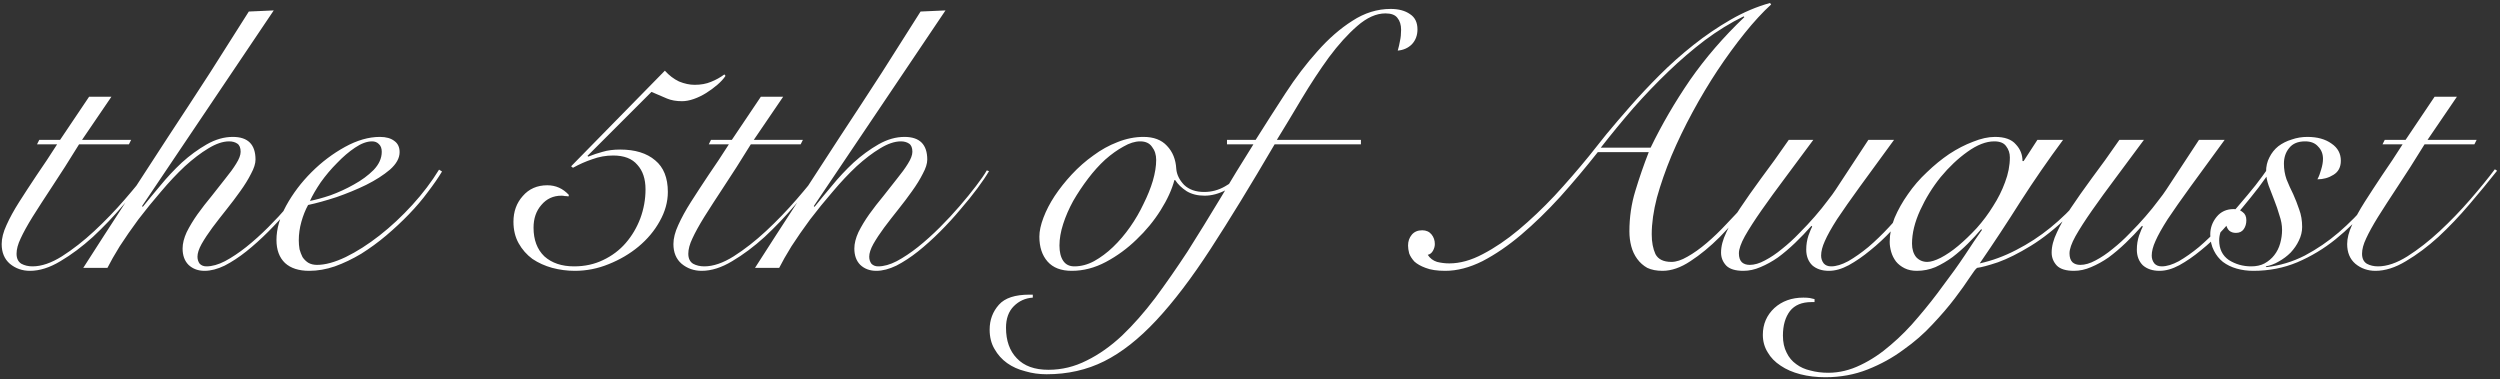 <?xml version="1.0" encoding="UTF-8"?> <svg xmlns="http://www.w3.org/2000/svg" width="672" height="102" viewBox="0 0 672 102" fill="none"><rect x="0" y="0" width="672" height="102" fill="#333333" stroke="none"/><path d="M29.95 26L22.05 37.6H35.25L34.65 38.8H21.25C18.583 43.133 16.183 46.9 14.05 50.1C11.983 53.233 10.216 55.967 8.75 58.3C7.35 60.567 6.283 62.5 5.55 64.1C4.816 65.633 4.45 67 4.45 68.2C4.45 69.467 4.883 70.367 5.75 70.9C6.616 71.367 7.616 71.6 8.75 71.6C11.15 71.6 13.783 70.7 16.65 68.9C19.583 67.033 22.483 64.767 25.35 62.1C28.216 59.433 30.95 56.6 33.55 53.6C36.15 50.6 38.35 47.9 40.15 45.5L40.75 45.9C38.483 48.767 35.983 51.8 33.25 55C30.583 58.133 27.816 61.033 24.95 63.7C22.083 66.3 19.183 68.467 16.25 70.2C13.383 71.933 10.65 72.8 8.05 72.8C5.983 72.8 4.183 72.167 2.65 70.9C1.183 69.633 0.45 67.867 0.45 65.6C0.45 64.067 0.883 62.367 1.75 60.5C2.616 58.567 3.75 56.5 5.15 54.3C6.55 52.1 8.116 49.7 9.85 47.1C11.65 44.5 13.483 41.733 15.35 38.8H9.95L10.55 37.6H16.15L23.95 26H29.95ZM73.582 2.8L38.182 55.4L38.382 55.6C39.715 53.933 41.282 52.033 43.082 49.9C44.882 47.7 46.815 45.633 48.882 43.7C51.015 41.767 53.248 40.133 55.582 38.8C57.915 37.467 60.248 36.8 62.582 36.8C66.648 36.8 68.682 38.833 68.682 42.9C68.682 43.967 68.282 45.233 67.482 46.7C66.748 48.167 65.782 49.733 64.582 51.4C63.448 53 62.215 54.633 60.882 56.3C59.548 57.967 58.282 59.6 57.082 61.2C55.948 62.733 54.982 64.2 54.182 65.6C53.448 66.933 53.082 68.067 53.082 69C53.082 69.733 53.282 70.367 53.682 70.9C54.148 71.367 54.748 71.6 55.482 71.6C57.015 71.6 58.682 71.133 60.482 70.2C62.348 69.2 64.248 67.933 66.182 66.4C68.182 64.8 70.148 63.033 72.082 61.1C74.015 59.167 75.782 57.267 77.382 55.4C79.048 53.467 80.515 51.667 81.782 50C83.115 48.267 84.082 46.867 84.682 45.8L85.282 46C84.548 47.267 83.515 48.8 82.182 50.6C80.848 52.4 79.315 54.3 77.582 56.3C75.915 58.3 74.082 60.3 72.082 62.3C70.148 64.233 68.182 66 66.182 67.6C64.248 69.133 62.315 70.4 60.382 71.4C58.448 72.333 56.648 72.8 54.982 72.8C53.248 72.8 51.815 72.267 50.682 71.2C49.615 70.133 49.082 68.667 49.082 66.8C49.082 65.467 49.448 64 50.182 62.4C50.982 60.8 51.948 59.2 53.082 57.6C54.282 55.933 55.548 54.3 56.882 52.7C58.215 51.033 59.448 49.467 60.582 48C61.782 46.533 62.748 45.2 63.482 44C64.282 42.733 64.682 41.667 64.682 40.8C64.682 39.733 64.382 39 63.782 38.6C63.182 38.2 62.448 38 61.582 38C59.915 38 58.048 38.633 55.982 39.9C53.982 41.1 51.882 42.7 49.682 44.7C47.548 46.7 45.415 48.967 43.282 51.5C41.148 53.967 39.115 56.467 37.182 59C35.315 61.533 33.648 63.933 32.182 66.2C30.782 68.467 29.682 70.4 28.882 72H22.382C26.048 66.267 29.815 60.433 33.682 54.5C37.548 48.567 41.382 42.667 45.182 36.8C49.048 30.933 52.815 25.167 56.482 19.5C60.148 13.767 63.615 8.3 66.882 3.1L73.582 2.8ZM102.615 40.8C102.615 39.867 102.349 39.167 101.815 38.7C101.349 38.233 100.749 38 100.015 38C98.615 38 97.082 38.567 95.415 39.7C93.815 40.767 92.215 42.133 90.615 43.8C89.015 45.4 87.549 47.133 86.215 49C84.949 50.867 83.982 52.533 83.315 54C84.782 53.733 86.615 53.233 88.815 52.5C91.015 51.7 93.115 50.733 95.115 49.6C97.182 48.467 98.949 47.167 100.415 45.7C101.882 44.167 102.615 42.533 102.615 40.8ZM118.815 46.1C117.815 47.767 116.549 49.6 115.015 51.6C113.549 53.6 111.849 55.6 109.915 57.6C108.049 59.533 106.015 61.433 103.815 63.3C101.682 65.1 99.449 66.733 97.115 68.2C94.782 69.6 92.415 70.733 90.015 71.6C87.682 72.4 85.382 72.8 83.115 72.8C80.315 72.8 78.149 72.1 76.615 70.7C75.082 69.233 74.315 67.167 74.315 64.5C74.315 61.567 75.182 58.5 76.915 55.3C78.715 52.033 80.982 49.033 83.715 46.3C86.449 43.567 89.449 41.3 92.715 39.5C95.982 37.7 99.115 36.8 102.115 36.8C103.782 36.8 105.082 37.167 106.015 37.9C106.949 38.567 107.415 39.567 107.415 40.9C107.415 42.5 106.549 44.067 104.815 45.6C103.082 47.067 100.949 48.433 98.415 49.7C95.949 50.9 93.282 52 90.415 53C87.549 53.933 85.015 54.633 82.815 55.1C82.082 56.433 81.482 57.933 81.015 59.6C80.549 61.267 80.315 62.933 80.315 64.6C80.315 65.4 80.382 66.2 80.515 67C80.715 67.733 80.982 68.433 81.315 69.1C81.715 69.7 82.215 70.2 82.815 70.6C83.482 71 84.282 71.2 85.215 71.2C87.415 71.2 89.982 70.5 92.915 69.1C95.915 67.633 98.949 65.7 102.015 63.3C105.082 60.9 108.015 58.167 110.815 55.1C113.615 52.033 116.015 48.867 118.015 45.6L118.815 46.1ZM178.716 19C179.849 20.267 181.116 21.233 182.516 21.9C183.983 22.5 185.383 22.8 186.716 22.8C188.383 22.8 189.849 22.533 191.116 22C192.449 21.467 193.649 20.8 194.716 20L195.016 20.4C194.483 21.2 193.749 22 192.816 22.8C191.883 23.6 190.883 24.333 189.816 25C188.749 25.667 187.649 26.2 186.516 26.6C185.383 27 184.316 27.2 183.316 27.2C181.783 27.2 180.449 26.967 179.316 26.5C178.183 26.033 176.783 25.433 175.116 24.7L157.916 41.9L158.116 42.1C159.449 41.567 160.749 41.133 162.016 40.8C163.349 40.4 164.916 40.2 166.716 40.2C170.716 40.2 173.849 41.167 176.116 43.1C178.383 44.967 179.516 47.8 179.516 51.6C179.516 54.267 178.783 56.9 177.316 59.5C175.916 62.033 174.016 64.3 171.616 66.3C169.283 68.233 166.616 69.8 163.616 71C160.683 72.2 157.649 72.8 154.516 72.8C152.449 72.8 150.416 72.533 148.416 72C146.483 71.467 144.716 70.667 143.116 69.6C141.583 68.467 140.349 67.067 139.416 65.4C138.483 63.733 138.016 61.8 138.016 59.6C138.016 56.867 138.849 54.567 140.516 52.7C142.183 50.767 144.383 49.8 147.116 49.8C149.383 49.8 151.316 50.667 152.916 52.4L152.816 52.8C152.483 52.733 152.149 52.7 151.816 52.7C151.549 52.633 151.249 52.6 150.916 52.6C148.716 52.6 146.916 53.433 145.516 55.1C144.116 56.7 143.416 58.733 143.416 61.2C143.416 64.467 144.383 67.033 146.316 68.9C148.316 70.7 150.983 71.6 154.316 71.6C157.183 71.6 159.783 71.033 162.116 69.9C164.516 68.767 166.549 67.233 168.216 65.3C169.883 63.367 171.183 61.167 172.116 58.7C173.049 56.167 173.516 53.567 173.516 50.9C173.516 48.1 172.783 45.9 171.316 44.3C169.916 42.633 167.749 41.8 164.816 41.8C162.883 41.8 161.016 42.133 159.216 42.8C157.416 43.4 155.683 44.167 154.016 45.1L153.516 44.7L178.716 19ZM210.516 26L202.616 37.6H215.816L215.216 38.8H201.816C199.149 43.133 196.749 46.9 194.616 50.1C192.549 53.233 190.783 55.967 189.316 58.3C187.916 60.567 186.849 62.5 186.116 64.1C185.383 65.633 185.016 67 185.016 68.2C185.016 69.467 185.449 70.367 186.316 70.9C187.183 71.367 188.183 71.6 189.316 71.6C191.716 71.6 194.349 70.7 197.216 68.9C200.149 67.033 203.049 64.767 205.916 62.1C208.783 59.433 211.516 56.6 214.116 53.6C216.716 50.6 218.916 47.9 220.716 45.5L221.316 45.9C219.049 48.767 216.549 51.8 213.816 55C211.149 58.133 208.383 61.033 205.516 63.7C202.649 66.3 199.749 68.467 196.816 70.2C193.949 71.933 191.216 72.8 188.616 72.8C186.549 72.8 184.749 72.167 183.216 70.9C181.749 69.633 181.016 67.867 181.016 65.6C181.016 64.067 181.449 62.367 182.316 60.5C183.183 58.567 184.316 56.5 185.716 54.3C187.116 52.1 188.683 49.7 190.416 47.1C192.216 44.5 194.049 41.733 195.916 38.8H190.516L191.116 37.6H196.716L204.516 26H210.516ZM254.148 2.8L218.748 55.4L218.948 55.6C220.281 53.933 221.848 52.033 223.648 49.9C225.448 47.7 227.381 45.633 229.448 43.7C231.581 41.767 233.815 40.133 236.148 38.8C238.481 37.467 240.815 36.8 243.148 36.8C247.215 36.8 249.248 38.833 249.248 42.9C249.248 43.967 248.848 45.233 248.048 46.7C247.315 48.167 246.348 49.733 245.148 51.4C244.015 53 242.781 54.633 241.448 56.3C240.115 57.967 238.848 59.6 237.648 61.2C236.515 62.733 235.548 64.2 234.748 65.6C234.015 66.933 233.648 68.067 233.648 69C233.648 69.733 233.848 70.367 234.248 70.9C234.715 71.367 235.315 71.6 236.048 71.6C237.581 71.6 239.248 71.133 241.048 70.2C242.915 69.2 244.815 67.933 246.748 66.4C248.748 64.8 250.715 63.033 252.648 61.1C254.581 59.167 256.348 57.267 257.948 55.4C259.615 53.467 261.081 51.667 262.348 50C263.681 48.267 264.648 46.867 265.248 45.8L265.848 46C265.115 47.267 264.081 48.8 262.748 50.6C261.415 52.4 259.881 54.3 258.148 56.3C256.481 58.3 254.648 60.3 252.648 62.3C250.715 64.233 248.748 66 246.748 67.6C244.815 69.133 242.881 70.4 240.948 71.4C239.015 72.333 237.215 72.8 235.548 72.8C233.815 72.8 232.381 72.267 231.248 71.2C230.181 70.133 229.648 68.667 229.648 66.8C229.648 65.467 230.015 64 230.748 62.4C231.548 60.8 232.515 59.2 233.648 57.6C234.848 55.933 236.115 54.3 237.448 52.7C238.781 51.033 240.015 49.467 241.148 48C242.348 46.533 243.315 45.2 244.048 44C244.848 42.733 245.248 41.667 245.248 40.8C245.248 39.733 244.948 39 244.348 38.6C243.748 38.2 243.015 38 242.148 38C240.481 38 238.615 38.633 236.548 39.9C234.548 41.1 232.448 42.7 230.248 44.7C228.115 46.7 225.981 48.967 223.848 51.5C221.715 53.967 219.681 56.467 217.748 59C215.881 61.533 214.215 63.933 212.748 66.2C211.348 68.467 210.248 70.4 209.448 72H202.948C206.615 66.267 210.381 60.433 214.248 54.5C218.115 48.567 221.948 42.667 225.748 36.8C229.615 30.933 233.381 25.167 237.048 19.5C240.715 13.767 244.181 8.3 247.448 3.1L254.148 2.8ZM335.082 46.7C333.482 48.5 331.682 49.933 329.682 51C327.682 52.067 325.715 52.6 323.782 52.6C321.915 52.6 320.315 52.2 318.982 51.4C317.648 50.533 316.615 49.533 315.882 48.4H315.682C315.015 50.933 313.782 53.633 311.982 56.5C310.182 59.367 308.015 62 305.482 64.4C303.015 66.8 300.282 68.8 297.282 70.4C294.282 72 291.215 72.8 288.082 72.8C285.215 72.8 283.048 71.967 281.582 70.3C280.115 68.633 279.382 66.4 279.382 63.6C279.382 62.133 279.748 60.433 280.482 58.5C281.215 56.567 282.215 54.633 283.482 52.7C284.815 50.7 286.348 48.767 288.082 46.9C289.882 44.967 291.815 43.267 293.882 41.8C295.948 40.267 298.115 39.067 300.382 38.2C302.715 37.267 305.048 36.8 307.382 36.8C310.115 36.8 312.215 37.6 313.682 39.2C315.215 40.8 316.048 42.867 316.182 45.4C316.315 46.933 317.015 48.367 318.282 49.7C319.615 50.967 321.415 51.6 323.682 51.6C325.682 51.6 327.548 51.1 329.282 50.1C331.082 49.1 332.748 47.8 334.282 46.2L335.082 46.7ZM284.782 66C284.782 67.733 285.115 69.1 285.782 70.1C286.448 71.1 287.448 71.6 288.782 71.6C290.582 71.6 292.348 71.133 294.082 70.2C295.882 69.2 297.582 67.933 299.182 66.4C300.848 64.8 302.382 63 303.782 61C305.182 59 306.382 56.933 307.382 54.8C308.448 52.667 309.282 50.6 309.882 48.6C310.482 46.533 310.782 44.667 310.782 43C310.782 41.6 310.415 40.433 309.682 39.5C309.015 38.5 307.948 38 306.482 38C305.082 38 303.582 38.467 301.982 39.4C300.382 40.267 298.748 41.433 297.082 42.9C295.482 44.367 293.948 46.067 292.482 48C291.015 49.933 289.682 51.933 288.482 54C287.348 56.067 286.448 58.133 285.782 60.2C285.115 62.267 284.782 64.2 284.782 66ZM329.815 38.8V37.6H337.515C340.115 33.467 342.782 29.3 345.515 25.1C348.249 20.9 351.115 17.133 354.115 13.8C357.115 10.4 360.249 7.667 363.515 5.6C366.782 3.467 370.215 2.4 373.815 2.4C375.949 2.4 377.682 2.867 379.015 3.8C380.349 4.667 381.015 6.033 381.015 7.9C381.015 9.5 380.515 10.833 379.515 11.9C378.515 12.9 377.249 13.467 375.715 13.6C375.982 12.667 376.182 11.8 376.315 11C376.515 10.133 376.615 9.133 376.615 8C376.615 6.667 376.282 5.6 375.615 4.8C375.015 4 373.949 3.6 372.415 3.6C369.949 3.6 367.415 4.733 364.815 7C362.282 9.2 359.749 12 357.215 15.4C354.749 18.8 352.315 22.5 349.915 26.5C347.582 30.433 345.349 34.133 343.215 37.6H365.815V38.8H342.615C336.215 49.733 330.482 59.1 325.415 66.9C320.349 74.7 315.482 81.1 310.815 86.1C306.149 91.1 301.482 94.767 296.815 97.1C292.149 99.433 286.982 100.6 281.315 100.6C279.315 100.6 277.415 100.333 275.615 99.8C273.749 99.333 272.115 98.6 270.715 97.6C269.315 96.6 268.182 95.333 267.315 93.8C266.449 92.333 266.015 90.6 266.015 88.6C266.015 86 266.849 83.767 268.515 81.9C270.115 80.1 272.849 79.2 276.715 79.2H277.615V80C275.615 80.133 273.915 80.9 272.515 82.3C271.115 83.7 270.415 85.633 270.415 88.1C270.415 91.567 271.382 94.3 273.315 96.3C275.249 98.367 278.082 99.4 281.815 99.4C285.415 99.4 288.849 98.567 292.115 96.9C295.382 95.3 298.549 93.067 301.615 90.2C304.615 87.333 307.582 83.967 310.515 80.1C313.382 76.233 316.282 72.067 319.215 67.6C322.082 63.067 324.982 58.367 327.915 53.5C330.849 48.567 333.849 43.667 336.915 38.8H329.815ZM429.483 40.9C426.217 45.033 422.85 49.033 419.383 52.9C415.917 56.7 412.417 60.1 408.883 63.1C405.417 66.033 401.95 68.4 398.483 70.2C395.017 71.933 391.683 72.8 388.483 72.8C386.283 72.8 384.517 72.533 383.183 72C381.917 71.533 380.917 70.967 380.183 70.3C379.517 69.567 379.05 68.833 378.783 68.1C378.583 67.3 378.483 66.6 378.483 66C378.483 64.867 378.817 63.9 379.483 63.1C380.15 62.3 381.083 61.9 382.283 61.9C383.35 61.9 384.183 62.267 384.783 63C385.383 63.733 385.683 64.6 385.683 65.6C385.683 66.2 385.517 66.8 385.183 67.4C384.85 68 384.383 68.367 383.783 68.5C384.383 69.433 385.217 70.067 386.283 70.4C387.35 70.667 388.45 70.8 389.583 70.8C392.45 70.8 395.45 69.967 398.583 68.3C401.783 66.633 404.983 64.467 408.183 61.8C411.45 59.067 414.683 56 417.883 52.6C421.083 49.133 424.15 45.6 427.083 42C428.35 40.4 429.917 38.433 431.783 36.1C433.717 33.767 435.883 31.233 438.283 28.5C440.683 25.767 443.283 23 446.083 20.2C448.95 17.333 451.983 14.633 455.183 12.1C458.383 9.567 461.717 7.3 465.183 5.3C468.65 3.3 472.183 1.8 475.783 0.8L476.083 1.2C473.817 3.267 471.45 5.833 468.983 8.9C466.517 11.967 464.083 15.3 461.683 18.9C459.35 22.433 457.117 26.167 454.983 30.1C452.85 34.033 450.95 37.967 449.283 41.9C447.683 45.767 446.383 49.5 445.383 53.1C444.45 56.7 443.983 60 443.983 63C443.983 65.067 444.317 66.833 444.983 68.3C445.717 69.7 447.15 70.4 449.283 70.4C450.55 70.4 451.983 69.933 453.583 69C455.25 68.067 456.983 66.833 458.783 65.3C460.583 63.767 462.35 62.067 464.083 60.2C465.883 58.333 467.583 56.5 469.183 54.7C470.783 52.833 472.217 51.1 473.483 49.5C474.75 47.833 475.75 46.5 476.483 45.5L477.183 45.8C474.917 48.667 472.517 51.7 469.983 54.9C467.45 58.1 464.883 61.033 462.283 63.7C459.683 66.3 457.05 68.467 454.383 70.2C451.783 71.933 449.283 72.8 446.883 72.8C445.283 72.8 443.917 72.533 442.783 72C441.717 71.4 440.817 70.6 440.083 69.6C439.35 68.6 438.817 67.467 438.483 66.2C438.15 64.933 437.983 63.6 437.983 62.2C437.983 58.4 438.517 54.767 439.583 51.3C440.65 47.767 441.85 44.3 443.183 40.9H429.483ZM443.683 39.7C446.683 33.5 450.217 27.433 454.283 21.5C458.417 15.567 463.283 9.933 468.883 4.6L468.683 4.4C465.15 6.133 461.683 8.267 458.283 10.8C454.95 13.333 451.683 16.133 448.483 19.2C445.283 22.267 442.15 25.533 439.083 29C436.083 32.467 433.15 36.033 430.283 39.7H443.683ZM487.417 37.6C484.817 41.133 482.317 44.5 479.917 47.7C477.517 50.9 475.383 53.833 473.517 56.5C471.65 59.167 470.15 61.5 469.017 63.5C467.95 65.433 467.417 66.967 467.417 68.1C467.417 69.167 467.683 69.967 468.217 70.5C468.75 70.967 469.45 71.2 470.317 71.2C471.583 71.2 472.95 70.8 474.417 70C475.95 69.2 477.483 68.167 479.017 66.9C480.617 65.633 482.15 64.233 483.617 62.7C485.15 61.167 486.55 59.667 487.817 58.2C489.15 56.667 490.283 55.267 491.217 54C492.217 52.733 492.95 51.733 493.417 51L502.217 37.6H509.117C505.517 42.533 502.45 46.733 499.917 50.2C497.45 53.6 495.417 56.5 493.817 58.9C492.283 61.3 491.183 63.267 490.517 64.8C489.85 66.267 489.517 67.567 489.517 68.7C489.517 69.5 489.75 70.2 490.217 70.8C490.683 71.333 491.35 71.6 492.217 71.6C493.55 71.6 495.083 71.133 496.817 70.2C498.55 69.2 500.35 67.933 502.217 66.4C504.083 64.8 505.917 63.033 507.717 61.1C509.583 59.1 511.317 57.133 512.917 55.2C514.583 53.267 516.083 51.467 517.417 49.8C518.75 48.067 519.783 46.667 520.517 45.6L521.517 45.9C520.717 47.033 519.65 48.5 518.317 50.3C516.983 52.033 515.483 53.9 513.817 55.9C512.15 57.833 510.383 59.833 508.517 61.9C506.65 63.9 504.717 65.7 502.717 67.3C500.783 68.9 498.85 70.233 496.917 71.3C495.05 72.3 493.283 72.8 491.617 72.8C489.75 72.8 488.25 72.3 487.117 71.3C486.05 70.233 485.517 68.833 485.517 67.1C485.517 65.767 485.717 64.5 486.117 63.3C486.583 62.033 486.917 61.233 487.117 60.9L486.917 60.7C485.517 62.3 484.05 63.833 482.517 65.3C480.983 66.767 479.45 68.067 477.917 69.2C476.383 70.267 474.817 71.133 473.217 71.8C471.683 72.467 470.15 72.8 468.617 72.8C466.483 72.8 464.95 72.333 464.017 71.4C463.083 70.4 462.617 69.233 462.617 67.9C462.617 66.233 463.083 64.433 464.017 62.5C464.883 60.567 466.117 58.4 467.717 56C469.317 53.6 471.217 50.9 473.417 47.9C475.683 44.9 478.15 41.467 480.817 37.6H487.417ZM554.55 37.6C550.55 43 546.75 48.5 543.15 54.1C539.617 59.7 535.95 65.267 532.15 70.8C535.484 70.067 538.75 68.867 541.95 67.2C545.217 65.533 548.284 63.533 551.15 61.2C554.017 58.867 556.65 56.3 559.05 53.5C561.517 50.7 563.584 47.867 565.25 45L565.65 45.6C562.717 50.6 559.484 54.767 555.95 58.1C552.484 61.433 549.117 64.1 545.85 66.1C542.584 68.1 539.65 69.567 537.05 70.5C534.45 71.367 532.584 71.867 531.45 72C531.117 72.2 530.45 73.067 529.45 74.6C528.45 76.133 527.117 78 525.45 80.2C523.784 82.4 521.784 84.733 519.45 87.2C517.184 89.667 514.584 91.933 511.65 94C508.784 96.133 505.584 97.9 502.05 99.3C498.517 100.7 494.717 101.4 490.65 101.4C488.25 101.4 486.017 101.133 483.95 100.6C481.884 100.067 480.117 99.3 478.65 98.3C477.117 97.3 475.95 96.1 475.15 94.7C474.284 93.3 473.85 91.733 473.85 90C473.85 87.133 474.884 84.733 476.95 82.8C479.017 80.933 481.617 80 484.75 80C485.417 80 485.984 80.033 486.45 80.1C486.85 80.167 487.284 80.267 487.75 80.4V81.2H486.95C484.35 81.2 482.417 82 481.15 83.6C479.884 85.267 479.25 87.467 479.25 90.2C479.25 92 479.584 93.533 480.25 94.8C480.85 96.067 481.717 97.1 482.85 97.9C483.917 98.7 485.184 99.267 486.65 99.6C488.117 100 489.717 100.2 491.45 100.2C494.384 100.2 497.284 99.5 500.15 98.1C502.95 96.767 505.65 94.967 508.25 92.7C510.85 90.5 513.317 88 515.65 85.2C518.05 82.4 520.284 79.567 522.35 76.7C524.484 73.9 526.417 71.2 528.15 68.6C529.884 65.933 531.417 63.667 532.75 61.8L532.55 61.6C531.484 62.867 530.284 64.167 528.95 65.5C527.684 66.767 526.317 67.967 524.85 69.1C523.384 70.167 521.85 71.067 520.25 71.8C518.65 72.467 516.984 72.8 515.25 72.8C513.984 72.8 512.884 72.567 511.95 72.1C511.017 71.633 510.25 71.033 509.65 70.3C509.05 69.5 508.617 68.633 508.35 67.7C508.084 66.767 507.95 65.867 507.95 65C507.95 62.933 508.384 60.8 509.25 58.6C510.184 56.4 511.384 54.267 512.85 52.2C514.317 50.067 516.017 48.1 517.95 46.3C519.884 44.433 521.884 42.8 523.95 41.4C526.084 40 528.217 38.9 530.35 38.1C532.484 37.233 534.45 36.8 536.25 36.8C538.85 36.8 540.717 37.467 541.85 38.8C543.05 40.067 543.65 41.567 543.65 43.3H543.95L547.65 37.6H554.55ZM536.05 38C533.85 38 531.45 38.933 528.85 40.8C526.317 42.6 523.917 44.867 521.65 47.6C519.45 50.333 517.617 53.3 516.15 56.5C514.684 59.7 513.95 62.7 513.95 65.5C513.95 66.967 514.317 68.167 515.05 69.1C515.85 69.967 516.85 70.4 518.05 70.4C518.984 70.4 520.184 70.033 521.65 69.3C523.184 68.5 524.75 67.433 526.35 66.1C528.017 64.7 529.684 63.1 531.35 61.3C533.017 59.433 534.484 57.467 535.75 55.4C537.084 53.333 538.15 51.2 538.95 49C539.817 46.733 540.25 44.5 540.25 42.3C540.25 41.167 539.917 40.167 539.25 39.3C538.65 38.433 537.584 38 536.05 38ZM576.284 37.6C573.684 41.133 571.184 44.5 568.784 47.7C566.384 50.9 564.251 53.833 562.384 56.5C560.517 59.167 559.017 61.5 557.884 63.5C556.817 65.433 556.284 66.967 556.284 68.1C556.284 69.167 556.551 69.967 557.084 70.5C557.617 70.967 558.317 71.2 559.184 71.2C560.451 71.2 561.817 70.8 563.284 70C564.817 69.2 566.351 68.167 567.884 66.9C569.484 65.633 571.017 64.233 572.484 62.7C574.017 61.167 575.417 59.667 576.684 58.2C578.017 56.667 579.151 55.267 580.084 54C581.084 52.733 581.817 51.733 582.284 51L591.084 37.6H597.984C594.384 42.533 591.317 46.733 588.784 50.2C586.317 53.6 584.284 56.5 582.684 58.9C581.151 61.3 580.051 63.267 579.384 64.8C578.717 66.267 578.384 67.567 578.384 68.7C578.384 69.5 578.617 70.2 579.084 70.8C579.551 71.333 580.217 71.6 581.084 71.6C582.417 71.6 583.951 71.133 585.684 70.2C587.417 69.2 589.217 67.933 591.084 66.4C592.951 64.8 594.784 63.033 596.584 61.1C598.451 59.1 600.184 57.133 601.784 55.2C603.451 53.267 604.951 51.467 606.284 49.8C607.617 48.067 608.651 46.667 609.384 45.6L610.384 45.9C609.584 47.033 608.517 48.5 607.184 50.3C605.851 52.033 604.351 53.9 602.684 55.9C601.017 57.833 599.251 59.833 597.384 61.9C595.517 63.9 593.584 65.7 591.584 67.3C589.651 68.9 587.717 70.233 585.784 71.3C583.917 72.3 582.151 72.8 580.484 72.8C578.617 72.8 577.117 72.3 575.984 71.3C574.917 70.233 574.384 68.833 574.384 67.1C574.384 65.767 574.584 64.5 574.984 63.3C575.451 62.033 575.784 61.233 575.984 60.9L575.784 60.7C574.384 62.3 572.917 63.833 571.384 65.3C569.851 66.767 568.317 68.067 566.784 69.2C565.251 70.267 563.684 71.133 562.084 71.8C560.551 72.467 559.017 72.8 557.484 72.8C555.351 72.8 553.817 72.333 552.884 71.4C551.951 70.4 551.484 69.233 551.484 67.9C551.484 66.233 551.951 64.433 552.884 62.5C553.751 60.567 554.984 58.4 556.584 56C558.184 53.6 560.084 50.9 562.284 47.9C564.551 44.9 567.017 41.467 569.684 37.6H576.284ZM643.418 46.2C641.418 49.4 639.084 52.6 636.418 55.8C633.818 58.933 630.951 61.767 627.818 64.3C624.684 66.833 621.251 68.9 617.518 70.5C613.851 72.033 609.918 72.8 605.718 72.8C604.118 72.8 602.618 72.6 601.218 72.2C599.818 71.8 598.584 71.2 597.518 70.4C596.518 69.6 595.718 68.6 595.118 67.4C594.451 66.133 594.118 64.667 594.118 63C594.118 61.267 594.684 59.7 595.818 58.3C596.951 56.9 598.484 56.2 600.418 56.2C601.418 56.2 602.218 56.467 602.818 57C603.484 57.467 603.818 58.2 603.818 59.2C603.818 60.133 603.584 60.933 603.118 61.6C602.651 62.267 601.951 62.6 601.018 62.6C600.284 62.6 599.684 62.4 599.218 62C598.818 61.6 598.551 61.1 598.418 60.5C597.684 60.9 597.184 61.5 596.918 62.3C596.651 63.033 596.518 63.8 596.518 64.6C596.518 66.933 597.384 68.7 599.118 69.9C600.918 71.033 602.918 71.6 605.118 71.6C606.518 71.6 607.718 71.333 608.718 70.8C609.784 70.2 610.651 69.467 611.318 68.6C612.051 67.667 612.584 66.6 612.918 65.4C613.251 64.2 613.418 63 613.418 61.8C613.418 60.533 613.184 59.233 612.718 57.9C612.318 56.5 611.851 55.133 611.318 53.8C610.784 52.467 610.284 51.167 609.818 49.9C609.351 48.567 609.118 47.333 609.118 46.2C609.118 44.733 609.418 43.433 610.018 42.3C610.618 41.1 611.418 40.1 612.418 39.3C613.484 38.5 614.684 37.9 616.018 37.5C617.351 37.033 618.751 36.8 620.218 36.8C622.884 36.8 625.051 37.4 626.718 38.6C628.384 39.733 629.218 41.267 629.218 43.2C629.218 44.933 628.551 46.2 627.218 47C625.951 47.8 624.518 48.2 622.918 48.2C623.318 47.467 623.651 46.6 623.918 45.6C624.251 44.533 624.418 43.567 624.418 42.7C624.418 41.367 623.984 40.267 623.118 39.4C622.318 38.467 621.151 38 619.618 38C617.684 38 616.251 38.6 615.318 39.8C614.384 40.933 613.918 42.333 613.918 44C613.918 45.467 614.151 46.867 614.618 48.2C615.151 49.533 615.751 50.867 616.418 52.2C617.018 53.533 617.551 54.9 618.018 56.3C618.551 57.7 618.818 59.267 618.818 61C618.818 62.267 618.518 63.5 617.918 64.7C617.384 65.833 616.651 66.9 615.718 67.9C614.784 68.833 613.718 69.633 612.518 70.3C611.384 70.967 610.218 71.4 609.018 71.6L609.218 71.8C612.818 71.4 616.251 70.367 619.518 68.7C622.784 66.967 625.818 64.9 628.618 62.5C631.484 60.033 634.118 57.367 636.518 54.5C638.918 51.567 641.018 48.7 642.818 45.9L643.418 46.2ZM660.418 26L652.518 37.6H665.718L665.118 38.8H651.718C649.052 43.133 646.652 46.9 644.518 50.1C642.452 53.233 640.685 55.967 639.218 58.3C637.818 60.567 636.752 62.5 636.018 64.1C635.285 65.633 634.918 67 634.918 68.2C634.918 69.467 635.352 70.367 636.218 70.9C637.085 71.367 638.085 71.6 639.218 71.6C641.618 71.6 644.252 70.7 647.118 68.9C650.052 67.033 652.952 64.767 655.818 62.1C658.685 59.433 661.418 56.6 664.018 53.6C666.618 50.6 668.818 47.9 670.618 45.5L671.218 45.9C668.952 48.767 666.452 51.8 663.718 55C661.052 58.133 658.285 61.033 655.418 63.7C652.552 66.3 649.652 68.467 646.718 70.2C643.852 71.933 641.118 72.8 638.518 72.8C636.452 72.8 634.652 72.167 633.118 70.9C631.652 69.633 630.918 67.867 630.918 65.6C630.918 64.067 631.352 62.367 632.218 60.5C633.085 58.567 634.218 56.5 635.618 54.3C637.018 52.1 638.585 49.7 640.318 47.1C642.118 44.5 643.952 41.733 645.818 38.8H640.418L641.018 37.6H646.618L654.418 26H660.418Z" fill="white"></path></svg> 